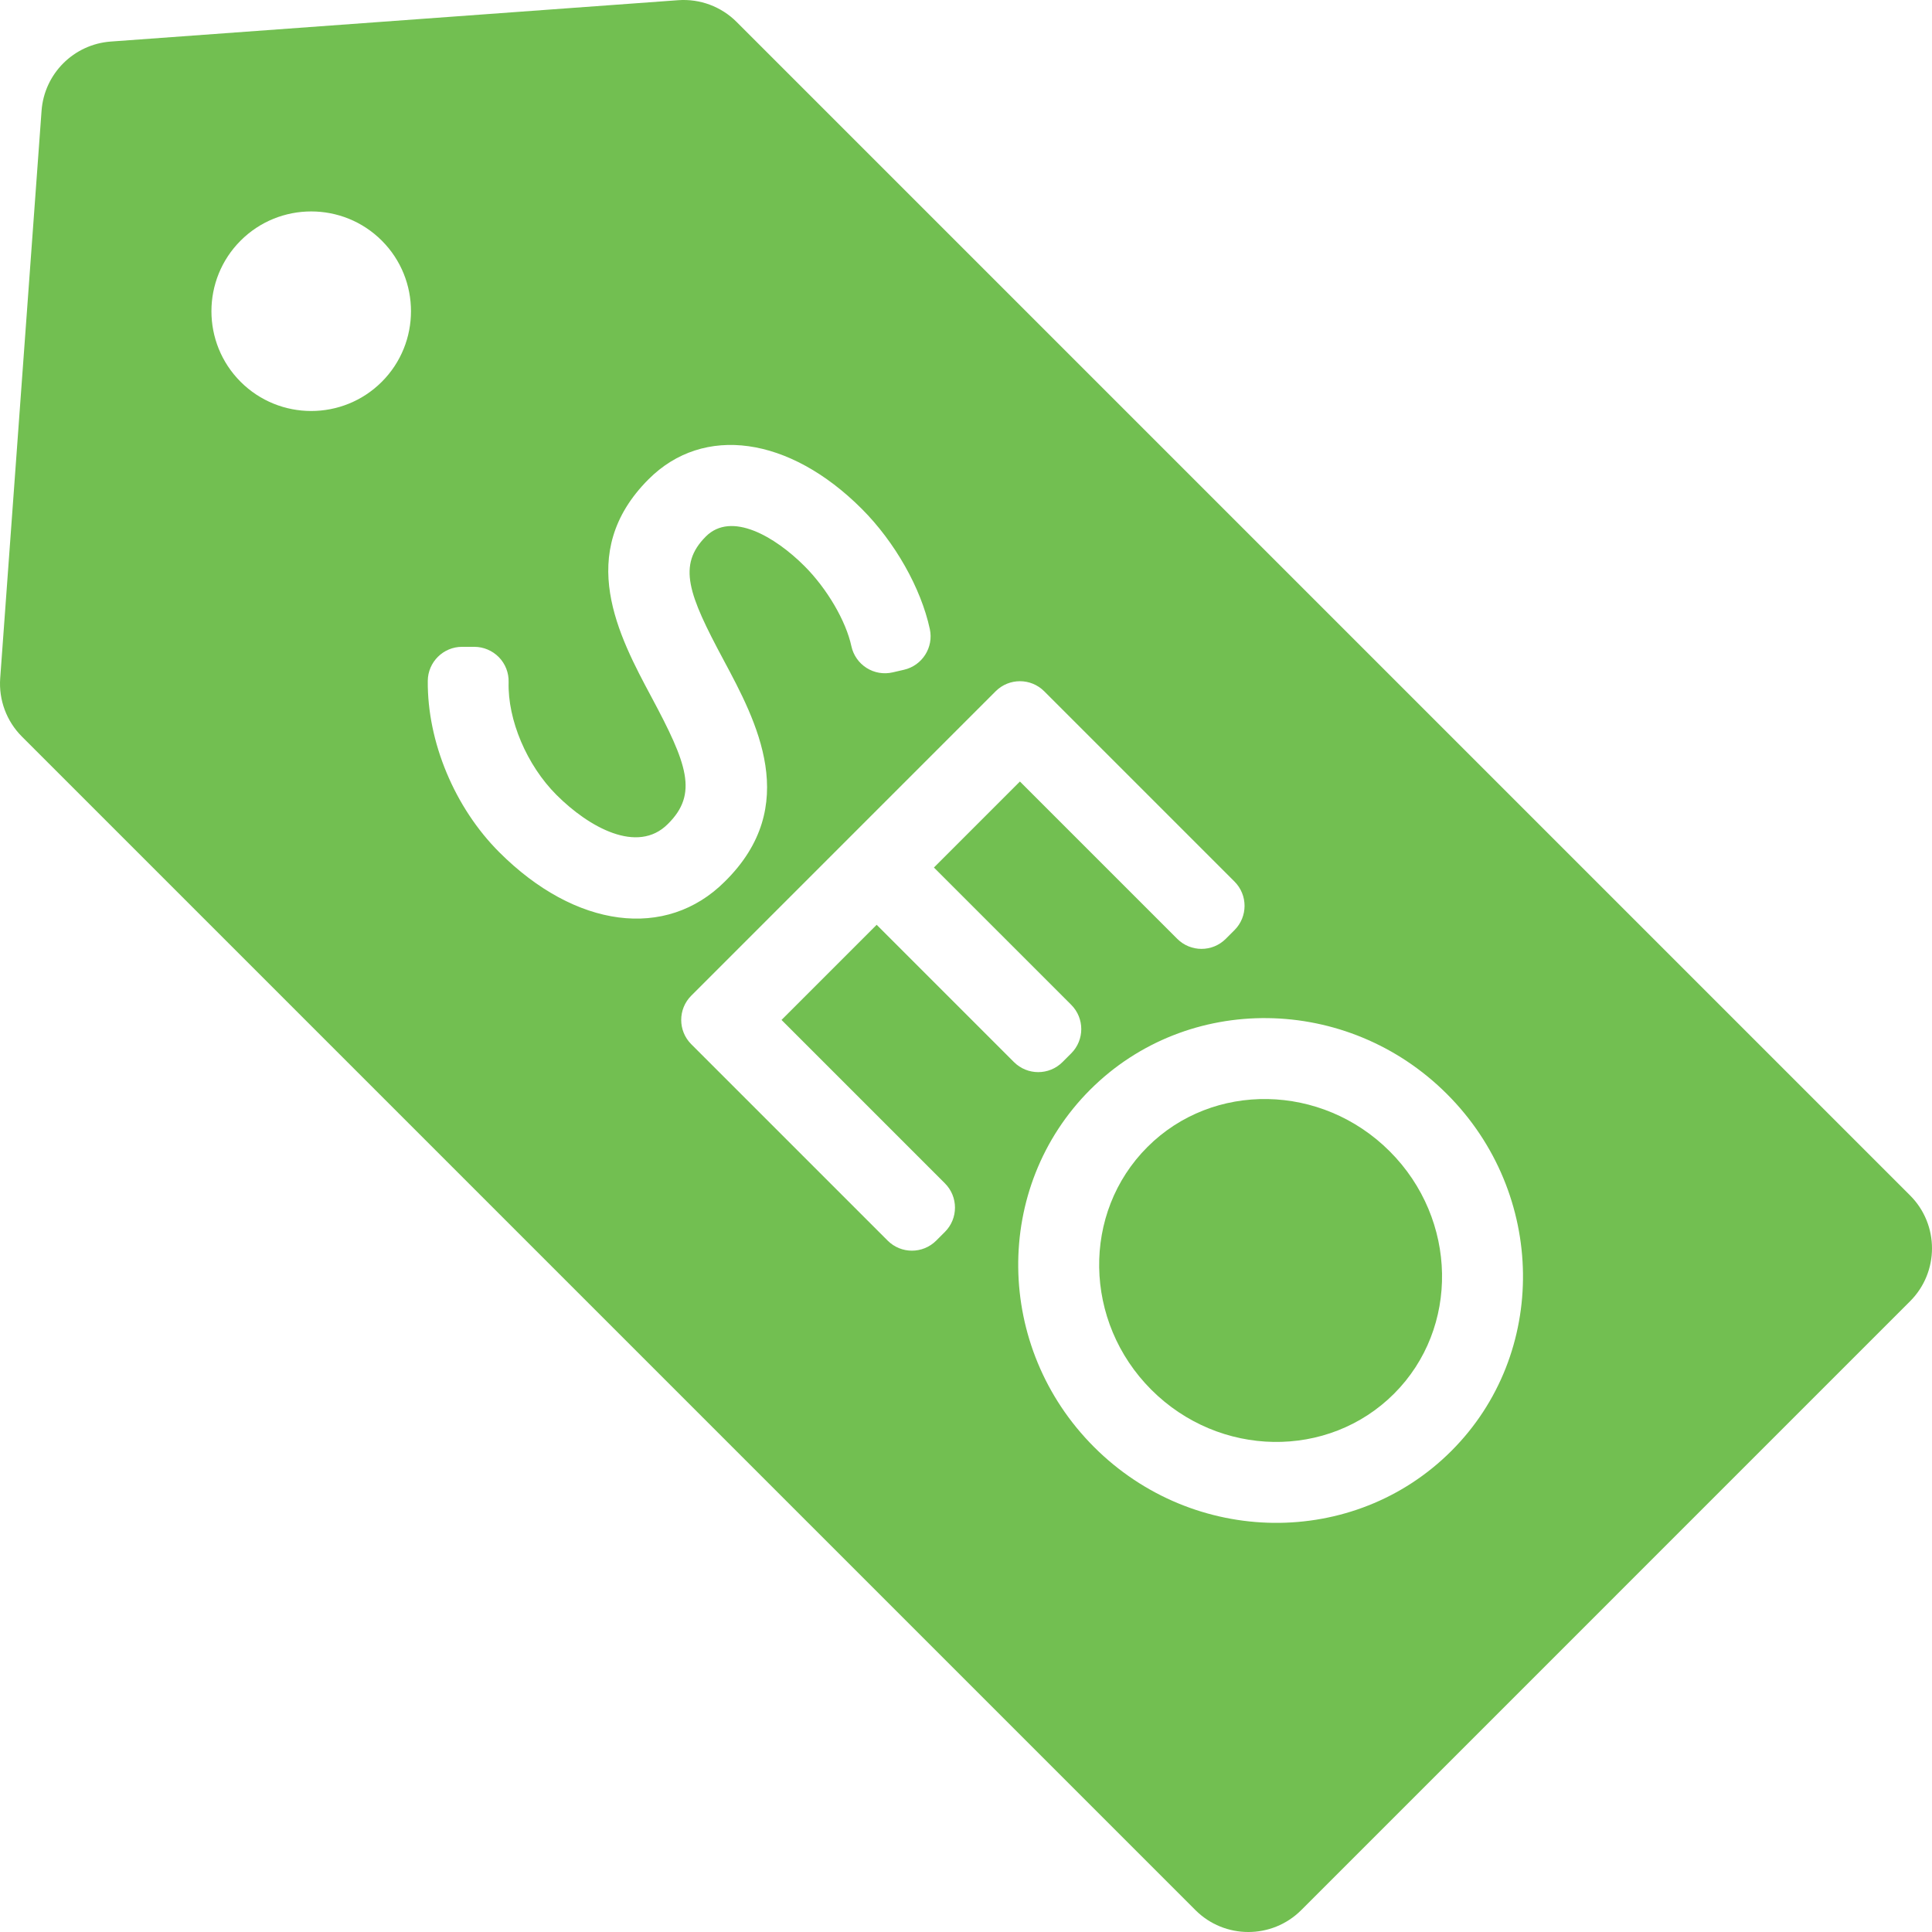 <!DOCTYPE svg PUBLIC "-//W3C//DTD SVG 1.1//EN" "http://www.w3.org/Graphics/SVG/1.1/DTD/svg11.dtd">
<!-- Uploaded to: SVG Repo, www.svgrepo.com, Transformed by: SVG Repo Mixer Tools -->
<svg fill="#72BF51" version="1.1" id="Capa_1" xmlns="http://www.w3.org/2000/svg" xmlns:xlink="http://www.w3.org/1999/xlink" width="800px" height="800px" viewBox="0 0 360 360" xml:space="preserve">
<g id="SVGRepo_bgCarrier" stroke-width="0"/>
<g id="SVGRepo_tracerCarrier" stroke-linecap="round" stroke-linejoin="round"/>
<g id="SVGRepo_iconCarrier"> <g> <g> <g> <path d="M355.914,222.746L137.255,4.086c-2.867-2.867-6.837-4.344-10.88-4.05L20.643,7.742c-6.906,0.504-12.397,5.996-12.9,12.9 L0.037,126.375c-0.296,4.043,1.182,8.014,4.049,10.879l218.658,218.661c5.449,5.448,14.281,5.448,19.729,0l113.439-113.44 C361.362,237.026,361.362,228.193,355.914,222.746z M71.142,71.144c-7.252,7.252-19.054,7.252-26.306,0 c-7.253-7.252-7.252-19.055,0-26.306c7.252-7.253,19.053-7.253,26.306,0C78.395,52.087,78.395,63.892,71.142,71.144z M93.025,158.792c-8.31-8.31-13.412-20.542-13.315-31.923c0.03-3.511,2.886-6.344,6.398-6.343l2.272,0.001 c1.728,0,3.374,0.704,4.585,1.936c1.204,1.238,1.856,2.911,1.809,4.637c-0.193,7.046,3.391,15.493,8.919,21.021 c6.037,6.037,15.089,11.083,20.733,5.438c5.741-5.647,3.607-11.255-3.027-23.654c-6.053-11.315-14.345-26.81-0.544-40.61 c10.229-10.229,26.19-8.012,39.719,5.517c6.179,6.18,11.041,14.766,12.686,22.407c0.736,3.418-1.409,6.795-4.815,7.58 l-2.111,0.487c-1.668,0.386-3.421,0.087-4.866-0.831c-1.445-0.917-2.464-2.377-2.826-4.051 c-1.02-4.719-4.531-10.716-8.737-14.922c-5.511-5.511-13.633-10.263-18.38-5.517c-5.346,5.347-3.229,10.823,3.275,22.962 c6.156,11.49,14.588,27.228,0.261,41.336C124.141,175.186,107.233,173,93.025,158.792z M176.072,220.5 c2.499,2.499,2.499,6.549,0,9.047l-1.623,1.623c-2.499,2.499-6.549,2.499-9.047,0l-36.595-36.595 c-2.498-2.498-2.498-6.549,0-9.047l56.719-56.72c2.498-2.498,6.547-2.498,9.046,0l35.459,35.459c2.498,2.498,2.499,6.548,0,9.046 l-1.624,1.624c-2.499,2.498-6.548,2.498-9.046,0l-29.313-29.313l-16.025,16.026l25.582,25.58 c2.499,2.499,2.499,6.551,0.001,9.048l-1.624,1.624c-2.499,2.499-6.549,2.497-9.048,0l-25.58-25.581l-17.729,17.729 L176.072,220.5z M270.441,270.361c-18.153,18.152-48.021,17.825-66.577-0.729c-18.558-18.557-18.884-48.424-0.731-66.577 c18.11-18.109,47.939-17.745,66.497,0.813C288.186,222.423,288.551,252.252,270.441,270.361z"/> <path d="M213.805,213.725c-12.271,12.271-11.942,32.563,0.73,45.237c12.672,12.672,32.965,13.001,45.233,0.729 c12.228-12.227,11.862-32.483-0.81-45.155C246.286,201.861,226.029,201.499,213.805,213.725z"/> </g> </g> </g> </g>
</svg>